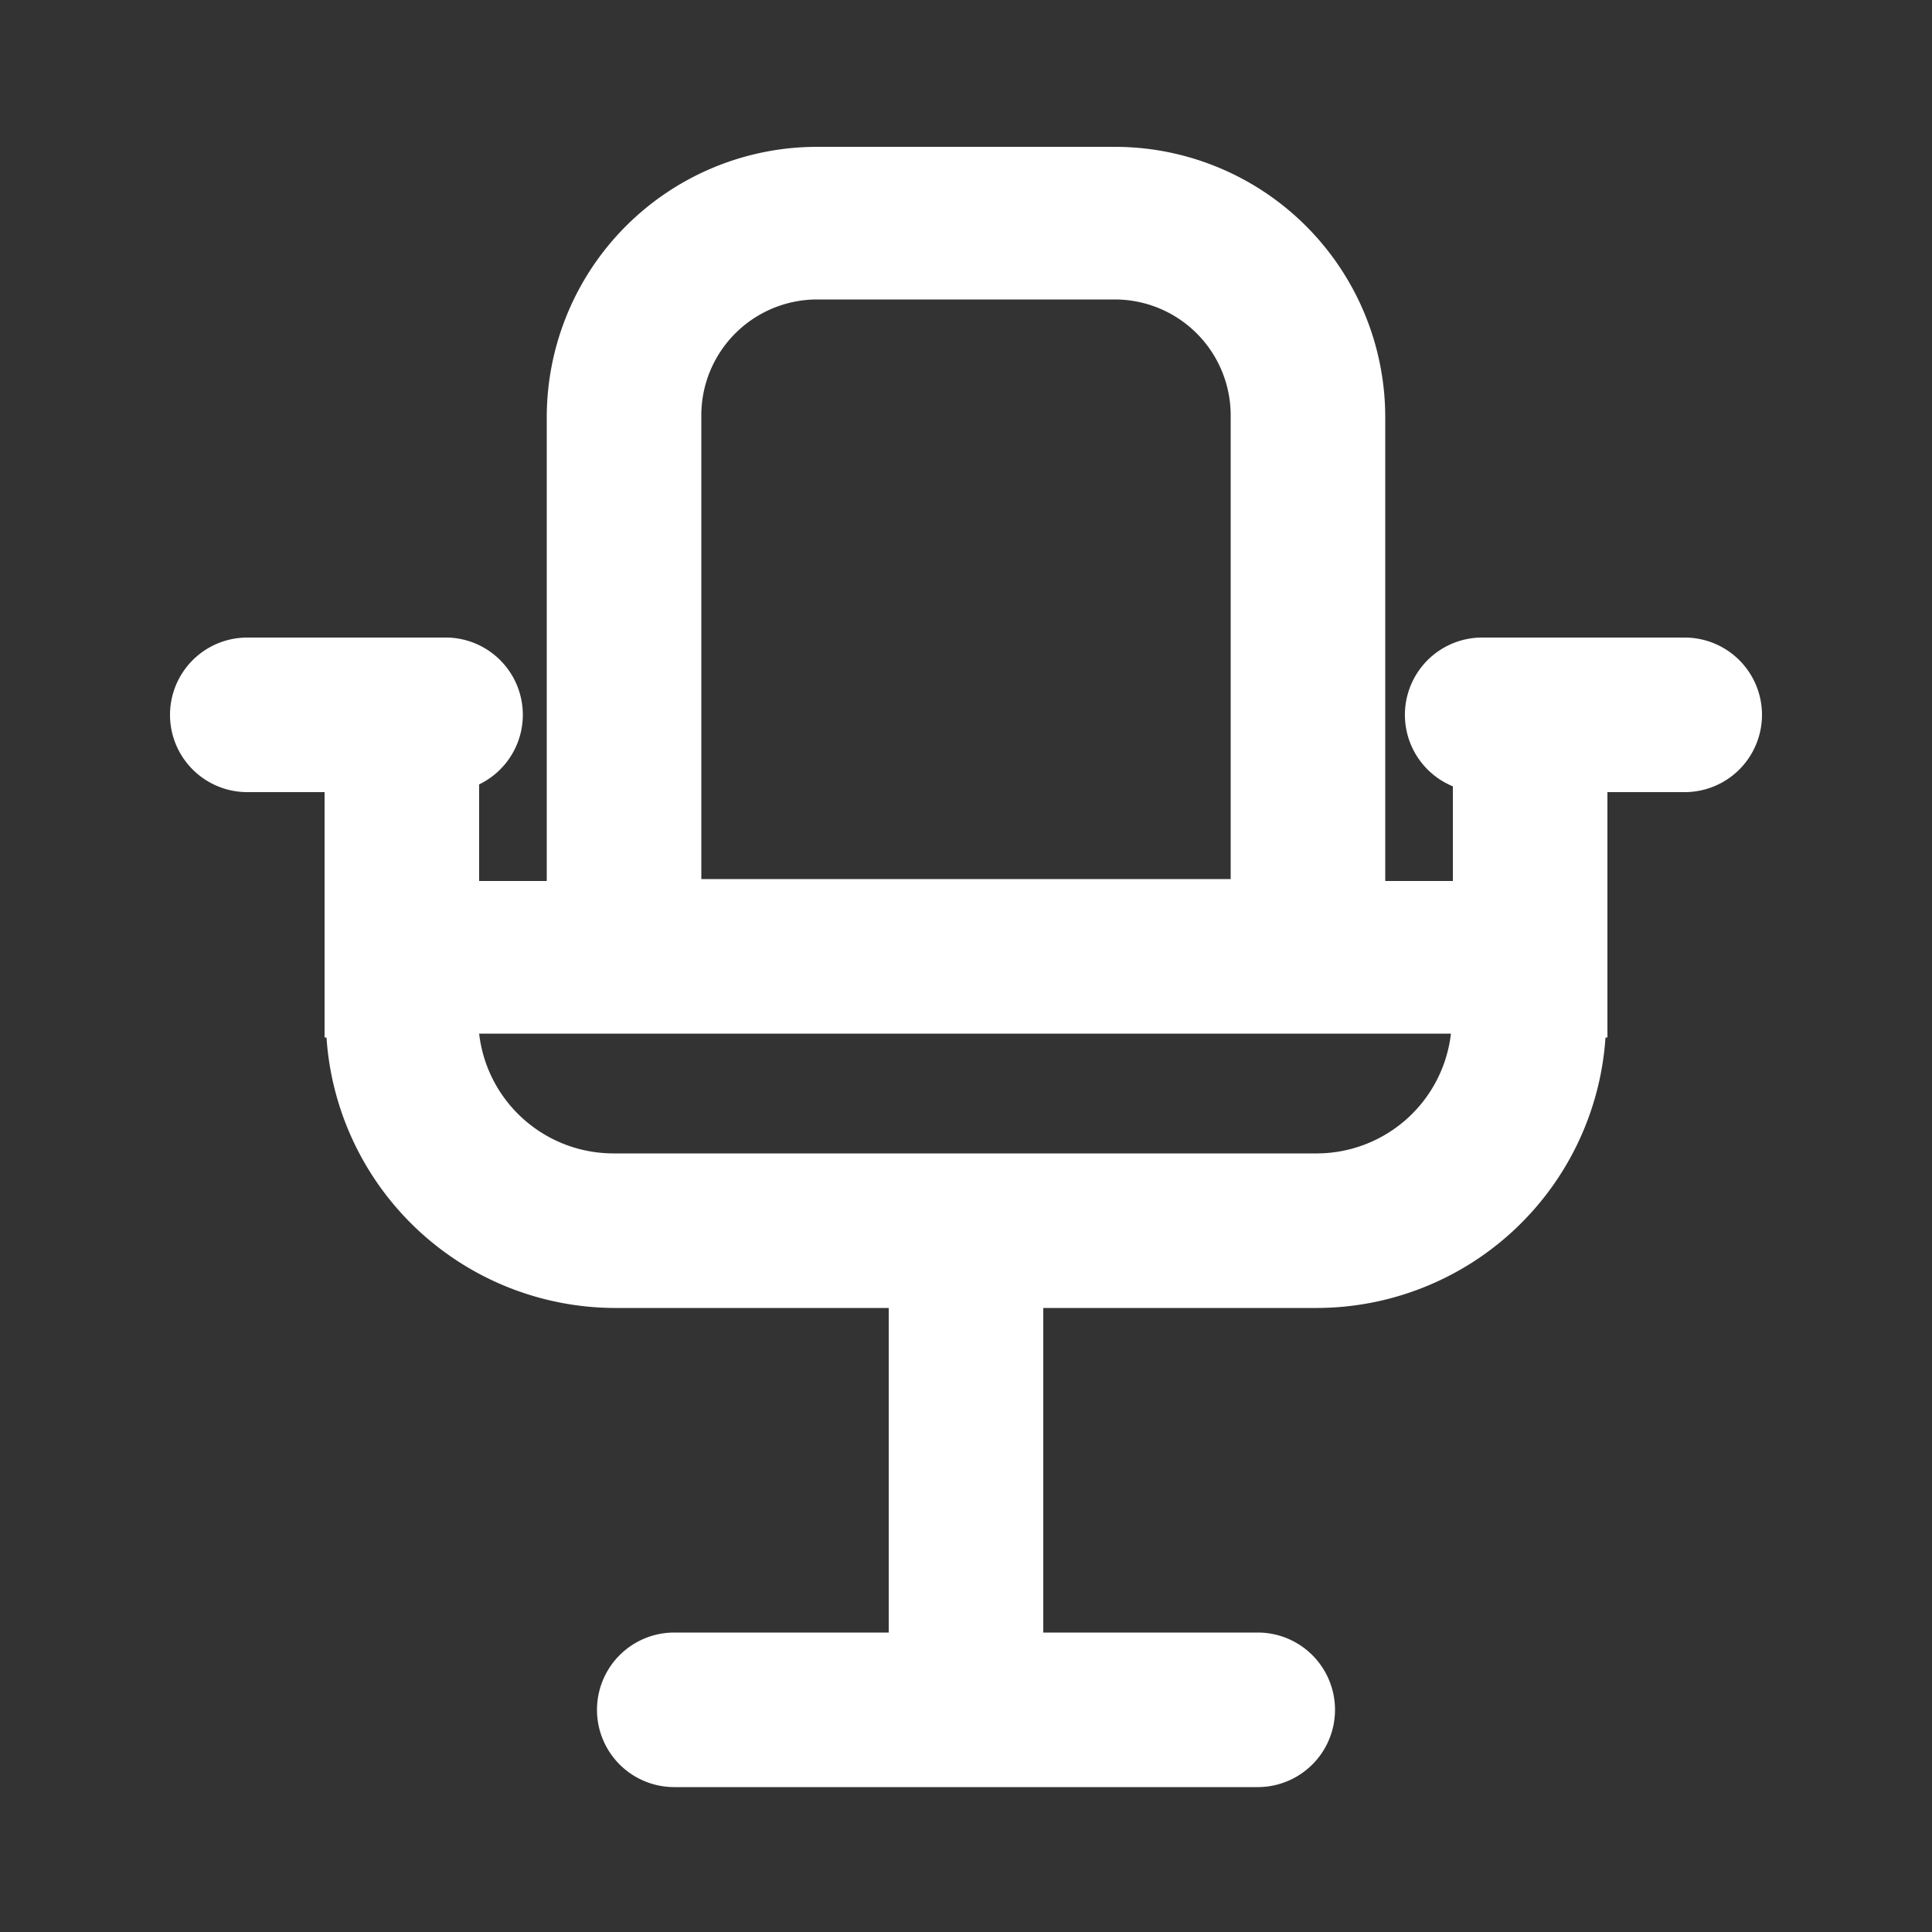 <svg height='100px' width='100px'  fill="#FFFFFF" xmlns="http://www.w3.org/2000/svg" data-name="Layer 1" viewBox="0 0 100 100" x="0px" y="0px"><rect x="0" y="0" width="100" height="100" fill="#333333" stroke="none"/><title>05</title><g data-name="Group"><path data-name="Compound Path" d="M87.2,33H76.8a4,4,0,0,0-1.6,7.7v4.9H71.7v-24a14,14,0,0,0-14-14H42.3a14,14,0,0,0-14,14v24H24.8V40.6A4,4,0,0,0,23.2,33H12.8a4,4,0,1,0,0,8h4V53.7h.1a15,15,0,0,0,14.9,14H46V84.5H34.9a4,4,0,0,0,0,8H65.1a4,4,0,0,0,0-8H54V67.7H68.2a15,15,0,0,0,14.9-14h.1V41h4a4,4,0,0,0,0-8ZM36.3,21.5a6,6,0,0,1,6-6H57.7a6,6,0,0,1,6,6v24H36.3ZM68.2,59.7H31.8a7,7,0,0,1-7-6.2H75.1A7,7,0,0,1,68.2,59.7Z"></path></g></svg>